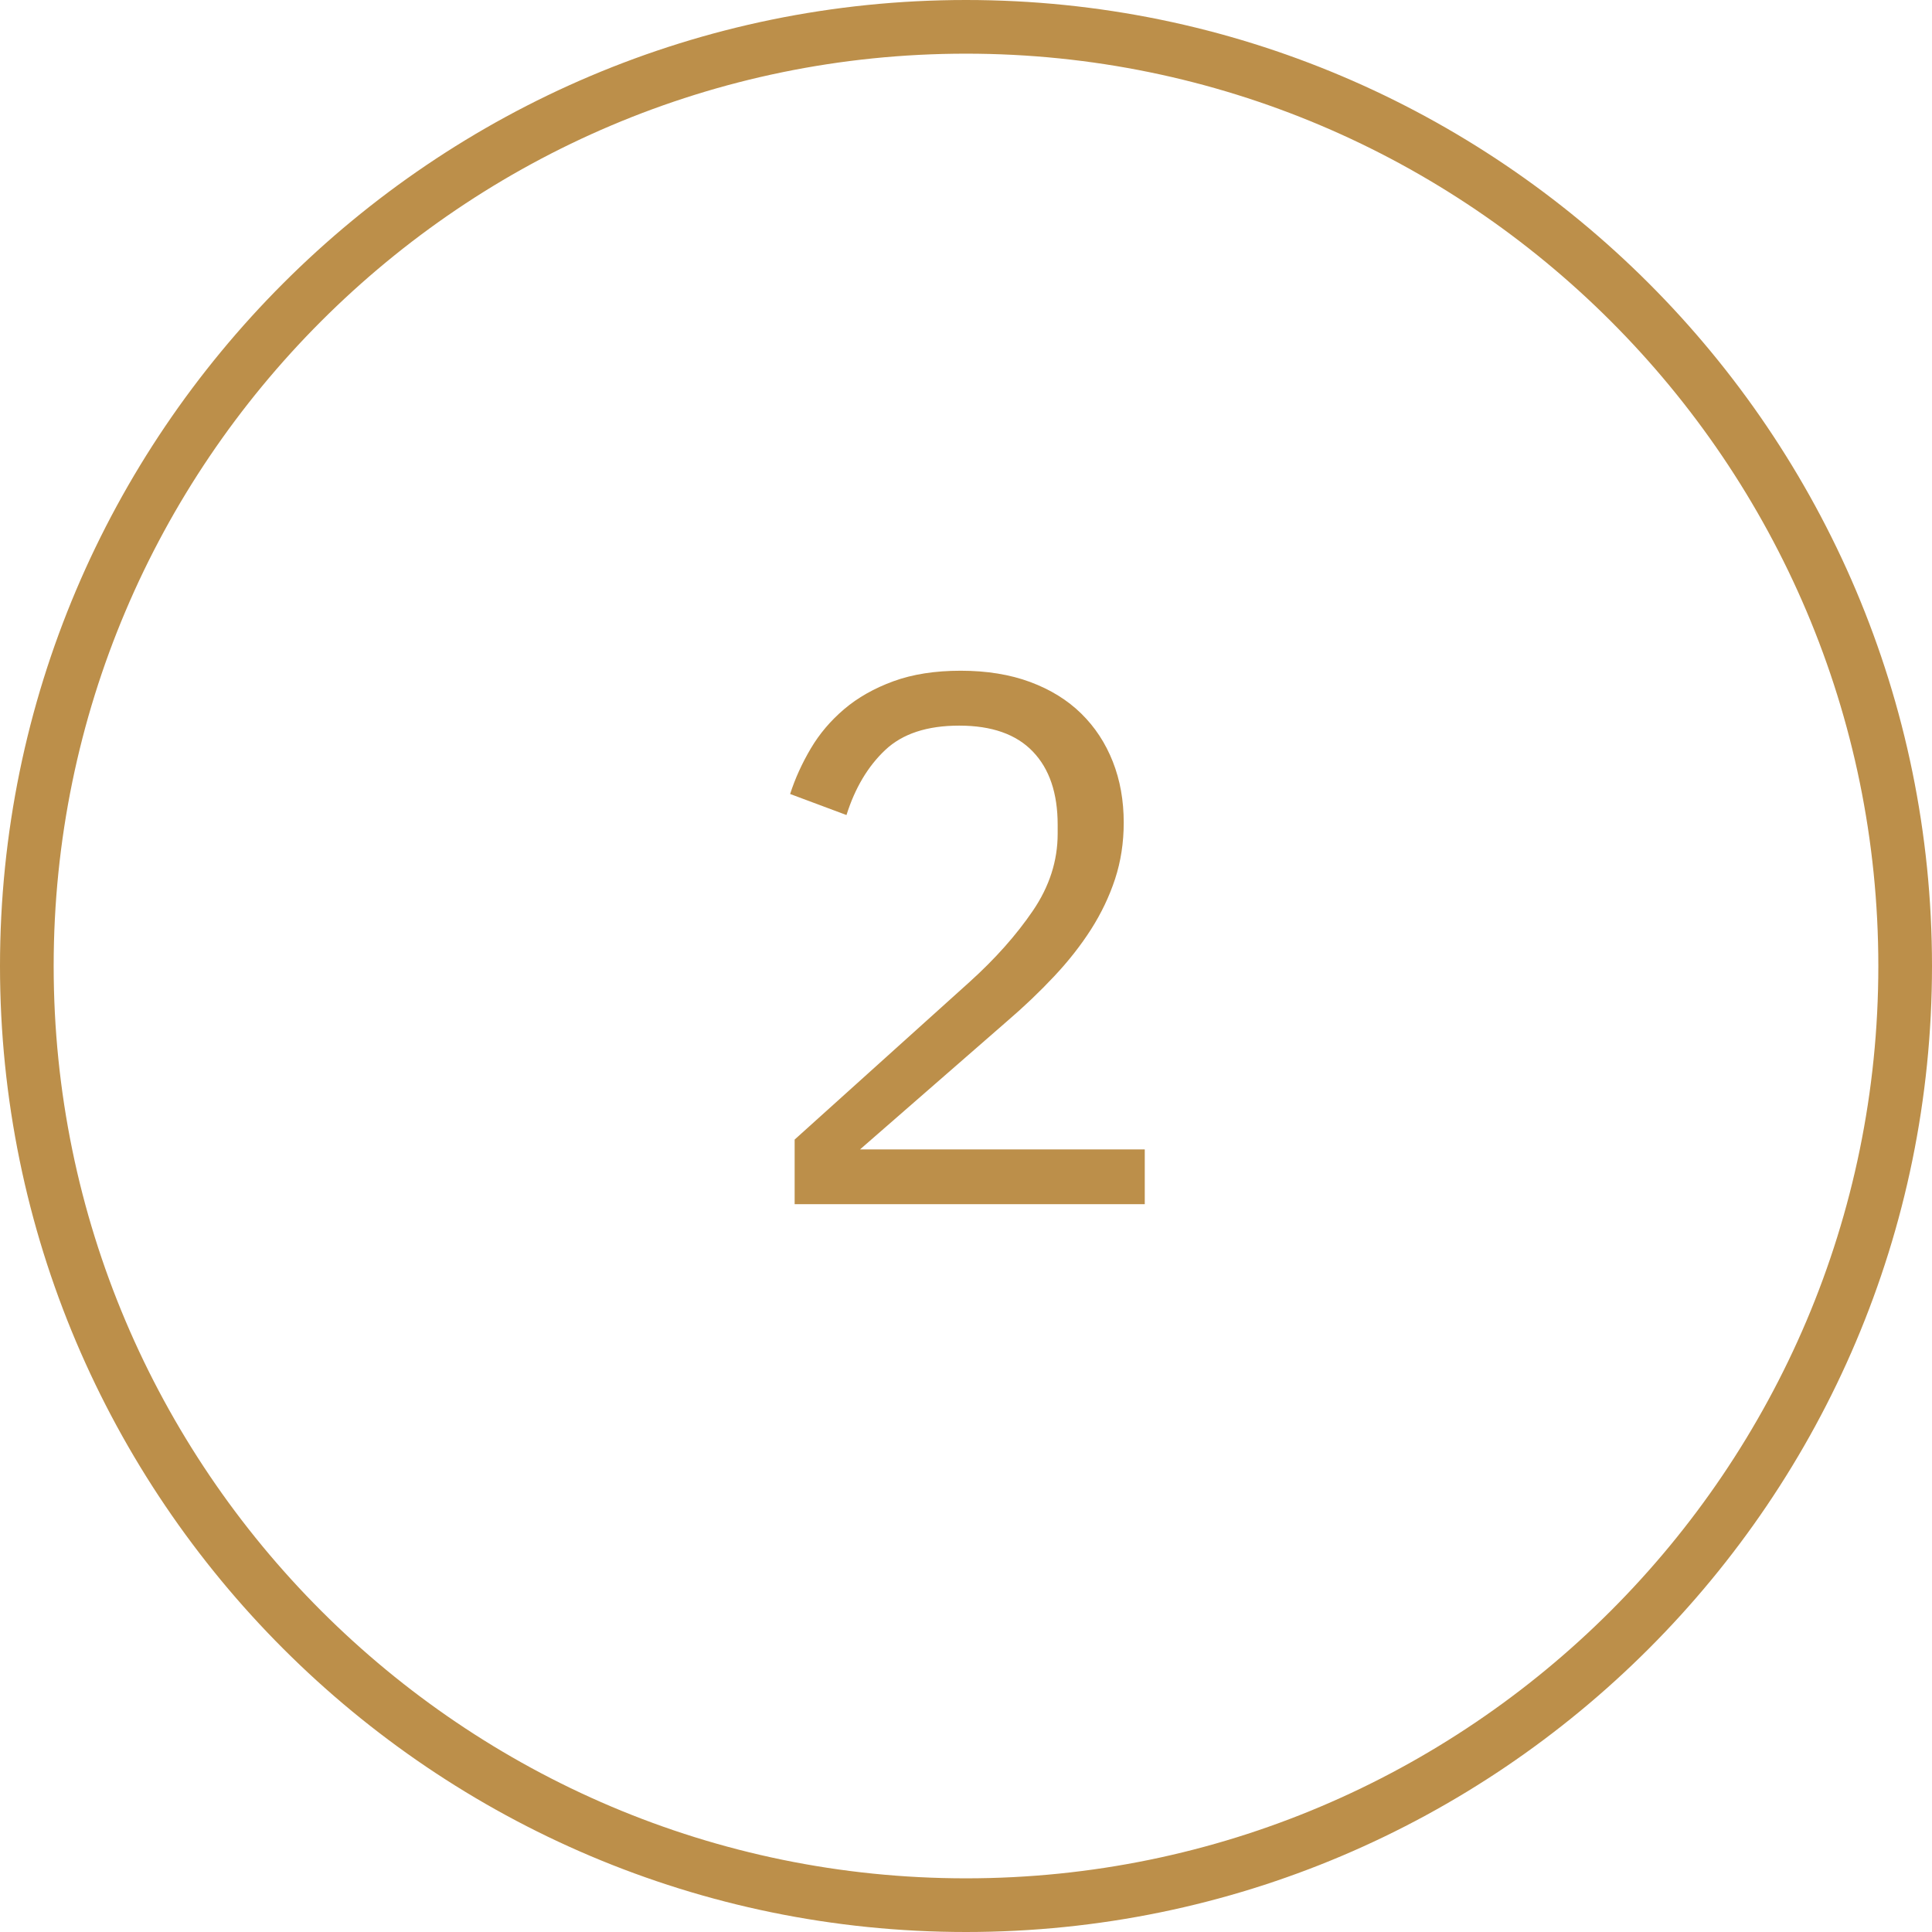 <?xml version="1.0" encoding="utf-8"?>
<!-- Generator: Adobe Illustrator 18.1.1, SVG Export Plug-In . SVG Version: 6.00 Build 0)  -->
<svg version="1.1" id="Layer_1" xmlns="http://www.w3.org/2000/svg" xmlns:xlink="http://www.w3.org/1999/xlink" x="0px" y="0px"
	 width="36px" height="36px" viewBox="-481 283 36 36" enable-background="new -481 283 36 36" xml:space="preserve">
<title>Icon-2</title>
<desc>Created with Sketch.</desc>
<g id="Case-Study---Debenhams">
	<g id="Desktop-HD" transform="translate(-651, -2149)">
		<g id="Icon-5" transform="translate(652, 2150)">
			<g id="Oval-Copy-5">
				<g>
					<path fill="#bc8f4a" d="M-464,318c-9.925,0-18-8.075-18-18c0-9.925,8.075-18,18-18c9.925,0,18,8.075,18,18
						C-446,309.925-454.075,318-464,318z M-464,283c-9.374,0-17,7.626-17,17s7.626,17,17,17s17-7.626,17-17
						S-454.626,283-464,283z"/>
				</g>
			</g>
		</g>
	</g>
</g>
<g enable-background="new    ">
	<path fill="#bc8f4a" d="M-459.67,305.438h-6.523v-1.204l3.262-2.939
		c0.476-0.43,0.868-0.871,1.176-1.323c0.309-0.453,0.463-0.932,0.463-1.436
		v-0.168c0-0.588-0.154-1.043-0.463-1.364c-0.308-0.322-0.765-0.483-1.372-0.483
		c-0.598,0-1.057,0.151-1.379,0.455c-0.322,0.304-0.562,0.707-0.721,1.211
		l-1.05-0.392c0.093-0.29,0.222-0.572,0.385-0.848s0.371-0.52,0.623-0.734
		s0.558-0.388,0.917-0.519s0.777-0.196,1.253-0.196
		c0.485,0,0.917,0.07,1.295,0.21c0.379,0.141,0.695,0.337,0.952,0.589
		s0.452,0.551,0.588,0.896c0.136,0.346,0.203,0.724,0.203,1.134
		c0,0.374-0.054,0.724-0.161,1.051c-0.107,0.326-0.257,0.639-0.447,0.938
		c-0.191,0.299-0.42,0.591-0.687,0.875c-0.267,0.285-0.562,0.567-0.889,0.847
		l-2.73,2.38h5.306V305.438z"/>
</g>
</svg>
